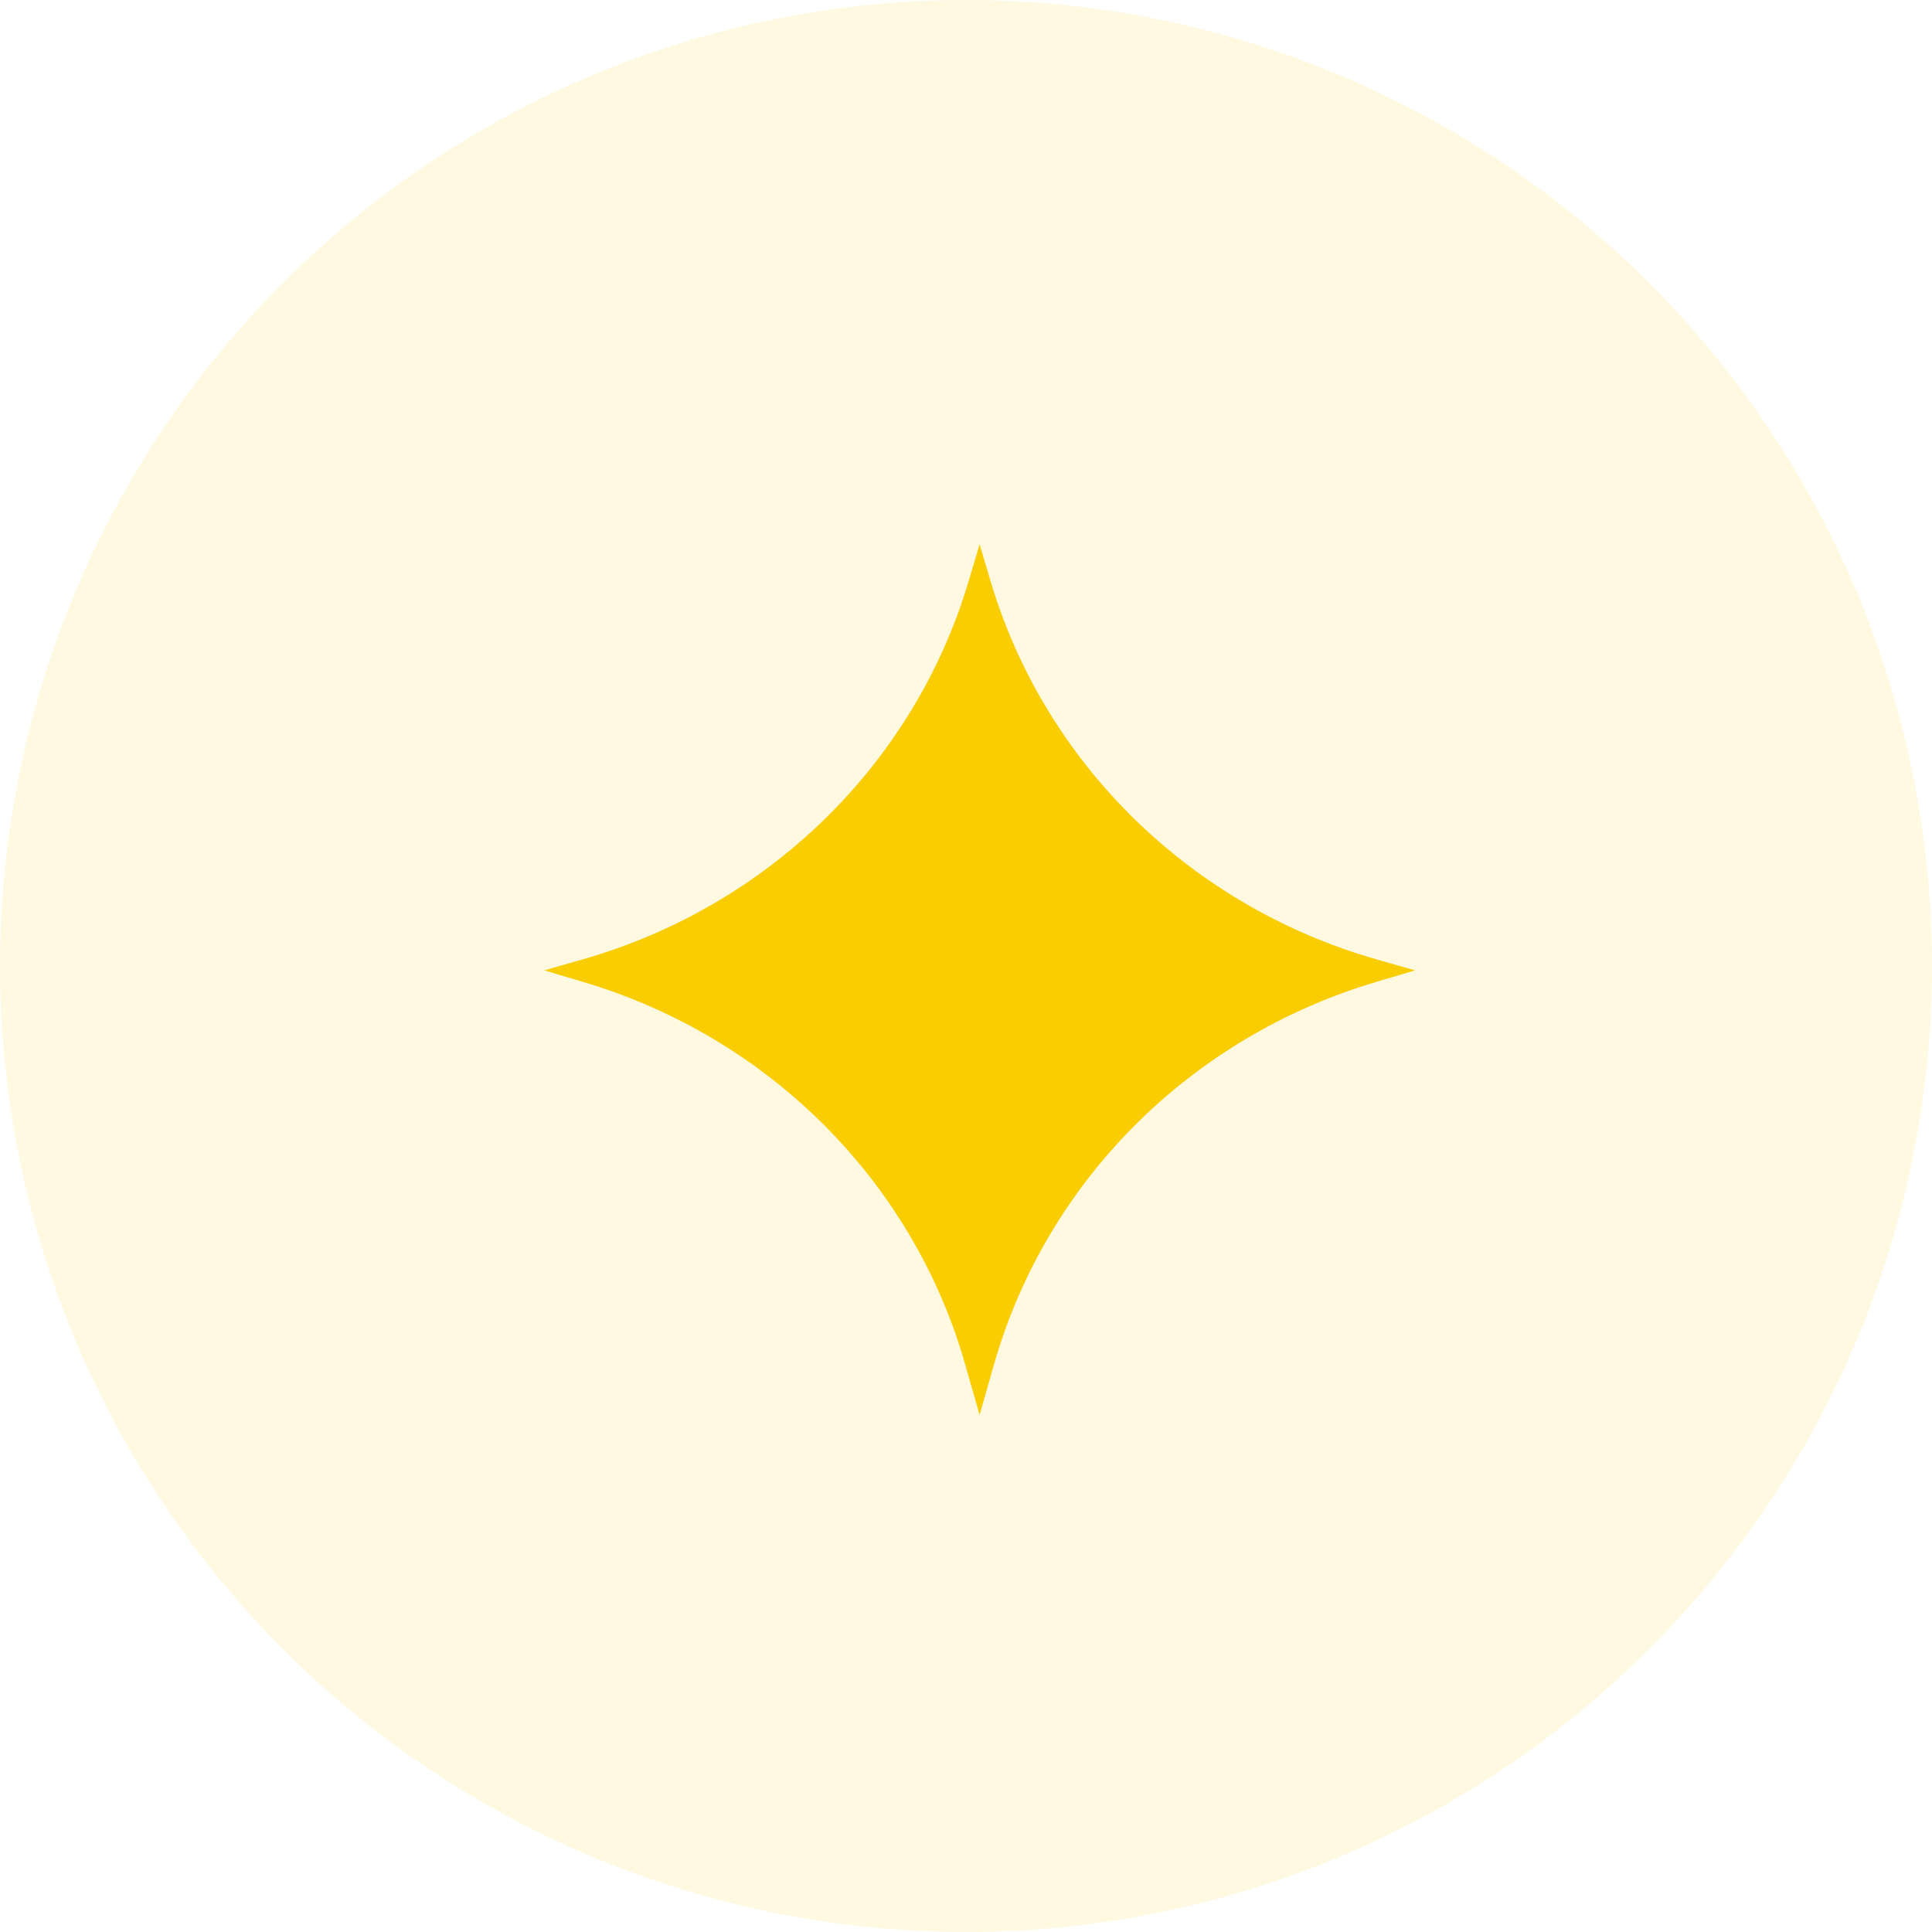 <svg width="51" height="51" viewBox="0 0 51 51" fill="none" xmlns="http://www.w3.org/2000/svg">
<circle opacity="0.4" cx="25.5" cy="25.5" r="25.5" fill="#FACD01" fill-opacity="0.29"/>
<path d="M15.372 25.328L14.366 25.615L15.403 25.924C20.3 27.382 24.098 31.185 25.476 36.01L25.859 37.352L26.242 36.01C27.62 31.185 31.418 27.382 36.315 25.924L37.352 25.615L36.346 25.328C31.43 23.924 27.586 20.162 26.152 15.351L25.859 14.366L25.566 15.351C24.132 20.162 20.288 23.924 15.372 25.328Z" fill="#FACD01"/>
</svg>
